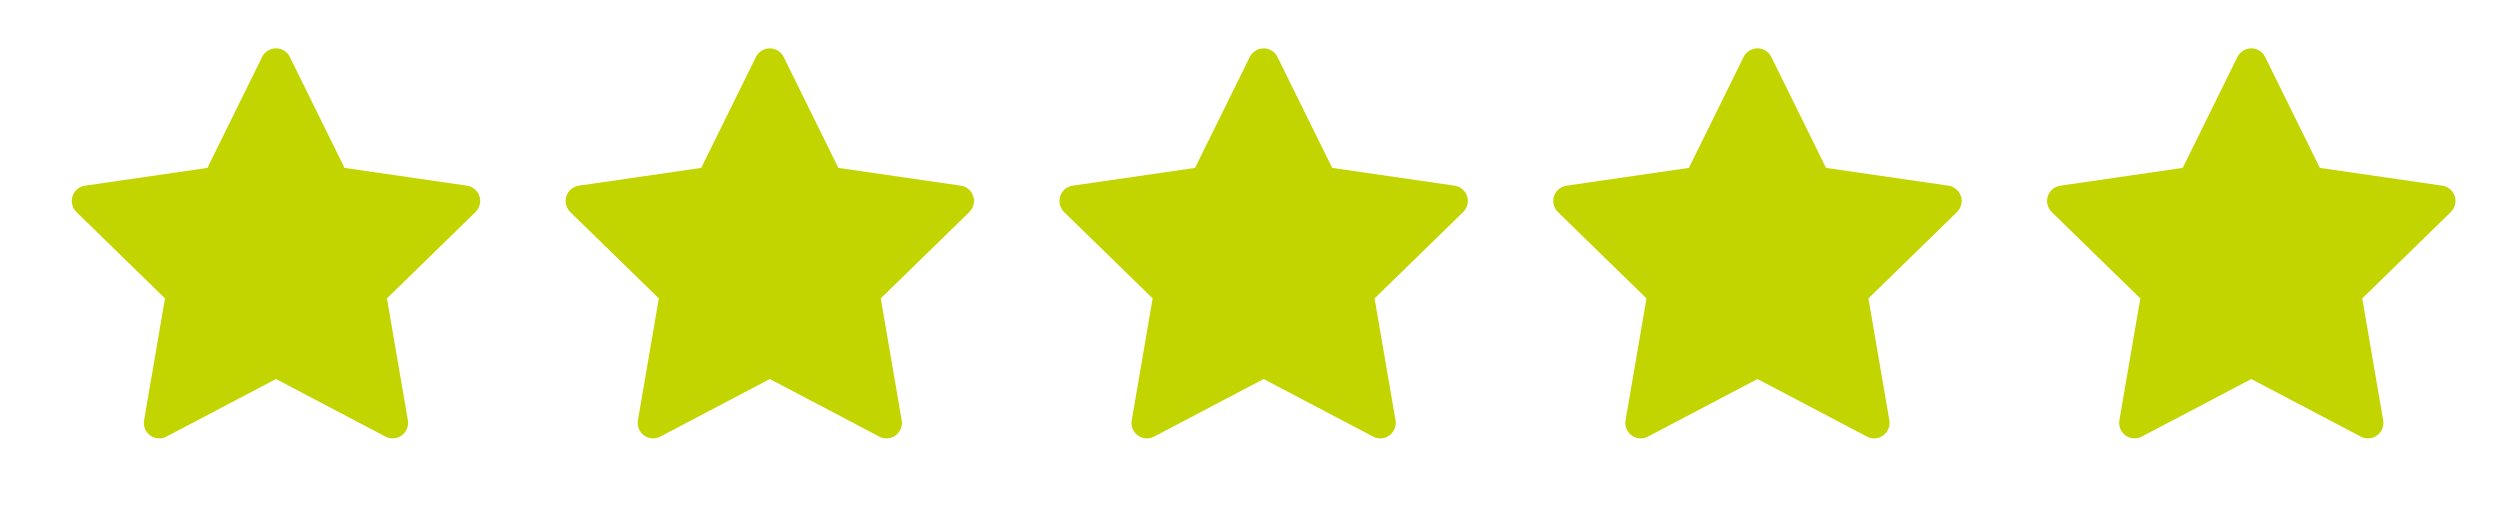 <svg width="81" height="17" viewBox="0 0 81 17" fill="none" xmlns="http://www.w3.org/2000/svg">
<path d="M15.131 6.016L11.163 5.44L9.39 1.845C9.342 1.746 9.262 1.666 9.163 1.618C8.917 1.496 8.617 1.598 8.493 1.845L6.72 5.44L2.752 6.016C2.643 6.032 2.543 6.084 2.467 6.162C2.374 6.257 2.323 6.385 2.325 6.518C2.327 6.65 2.381 6.777 2.476 6.87L5.346 9.668L4.668 13.62C4.652 13.711 4.662 13.806 4.697 13.892C4.733 13.979 4.791 14.054 4.867 14.108C4.942 14.163 5.031 14.196 5.125 14.203C5.218 14.209 5.311 14.19 5.393 14.146L8.942 12.28L12.49 14.146C12.587 14.198 12.699 14.215 12.807 14.196C13.079 14.149 13.262 13.891 13.215 13.62L12.537 9.668L15.407 6.87C15.485 6.793 15.537 6.693 15.553 6.584C15.595 6.31 15.404 6.057 15.131 6.016Z" fill="#C2D500"/>
<path d="M31.131 6.016L27.163 5.44L25.39 1.845C25.342 1.746 25.262 1.666 25.163 1.618C24.917 1.496 24.617 1.598 24.493 1.845L22.72 5.44L18.753 6.016C18.643 6.032 18.543 6.084 18.467 6.162C18.374 6.257 18.323 6.385 18.325 6.518C18.326 6.65 18.381 6.777 18.476 6.87L21.346 9.668L20.668 13.62C20.652 13.711 20.662 13.806 20.698 13.892C20.733 13.979 20.791 14.054 20.867 14.108C20.942 14.163 21.032 14.196 21.125 14.203C21.218 14.209 21.311 14.19 21.393 14.146L24.942 12.28L28.49 14.146C28.587 14.198 28.699 14.215 28.807 14.196C29.079 14.149 29.262 13.891 29.215 13.62L28.537 9.668L31.407 6.87C31.485 6.793 31.537 6.693 31.552 6.584C31.595 6.31 31.404 6.057 31.131 6.016Z" fill="#C2D500"/>
<path d="M47.131 6.016L43.163 5.44L41.39 1.845C41.342 1.746 41.262 1.666 41.163 1.618C40.917 1.496 40.617 1.598 40.493 1.845L38.72 5.44L34.752 6.016C34.643 6.032 34.543 6.084 34.467 6.162C34.374 6.257 34.323 6.385 34.325 6.518C34.327 6.65 34.381 6.777 34.476 6.87L37.346 9.668L36.668 13.62C36.652 13.711 36.662 13.806 36.697 13.892C36.733 13.979 36.791 14.054 36.867 14.108C36.942 14.163 37.032 14.196 37.124 14.203C37.218 14.209 37.311 14.19 37.393 14.146L40.942 12.28L44.49 14.146C44.587 14.198 44.699 14.215 44.807 14.196C45.079 14.149 45.262 13.891 45.215 13.62L44.537 9.668L47.407 6.87C47.485 6.793 47.537 6.693 47.553 6.584C47.595 6.31 47.404 6.057 47.131 6.016Z" fill="#C2D500"/>
<path d="M63.131 6.016L59.163 5.44L57.39 1.845C57.342 1.746 57.262 1.666 57.163 1.618C56.917 1.496 56.617 1.598 56.493 1.845L54.72 5.44L50.752 6.016C50.643 6.032 50.543 6.084 50.467 6.162C50.374 6.257 50.323 6.385 50.325 6.518C50.327 6.65 50.381 6.777 50.476 6.87L53.346 9.668L52.668 13.62C52.652 13.711 52.662 13.806 52.697 13.892C52.733 13.979 52.791 14.054 52.867 14.108C52.942 14.163 53.032 14.196 53.124 14.203C53.218 14.209 53.311 14.19 53.393 14.146L56.942 12.28L60.49 14.146C60.587 14.198 60.699 14.215 60.807 14.196C61.079 14.149 61.262 13.891 61.215 13.62L60.537 9.668L63.407 6.87C63.485 6.793 63.537 6.693 63.553 6.584C63.595 6.31 63.404 6.057 63.131 6.016Z" fill="#C2D500"/>
<path d="M79.131 6.016L75.163 5.44L73.39 1.845C73.342 1.746 73.262 1.666 73.163 1.618C72.917 1.496 72.617 1.598 72.493 1.845L70.72 5.44L66.752 6.016C66.643 6.032 66.543 6.084 66.467 6.162C66.374 6.257 66.323 6.385 66.325 6.518C66.326 6.65 66.381 6.777 66.476 6.87L69.346 9.668L68.668 13.62C68.652 13.711 68.662 13.806 68.698 13.892C68.733 13.979 68.791 14.054 68.867 14.108C68.942 14.163 69.031 14.196 69.124 14.203C69.218 14.209 69.311 14.19 69.393 14.146L72.942 12.28L76.49 14.146C76.587 14.198 76.699 14.215 76.807 14.196C77.079 14.149 77.262 13.891 77.215 13.62L76.537 9.668L79.407 6.87C79.485 6.793 79.537 6.693 79.552 6.584C79.595 6.31 79.404 6.057 79.131 6.016Z" fill="#C2D500"/>
</svg>
